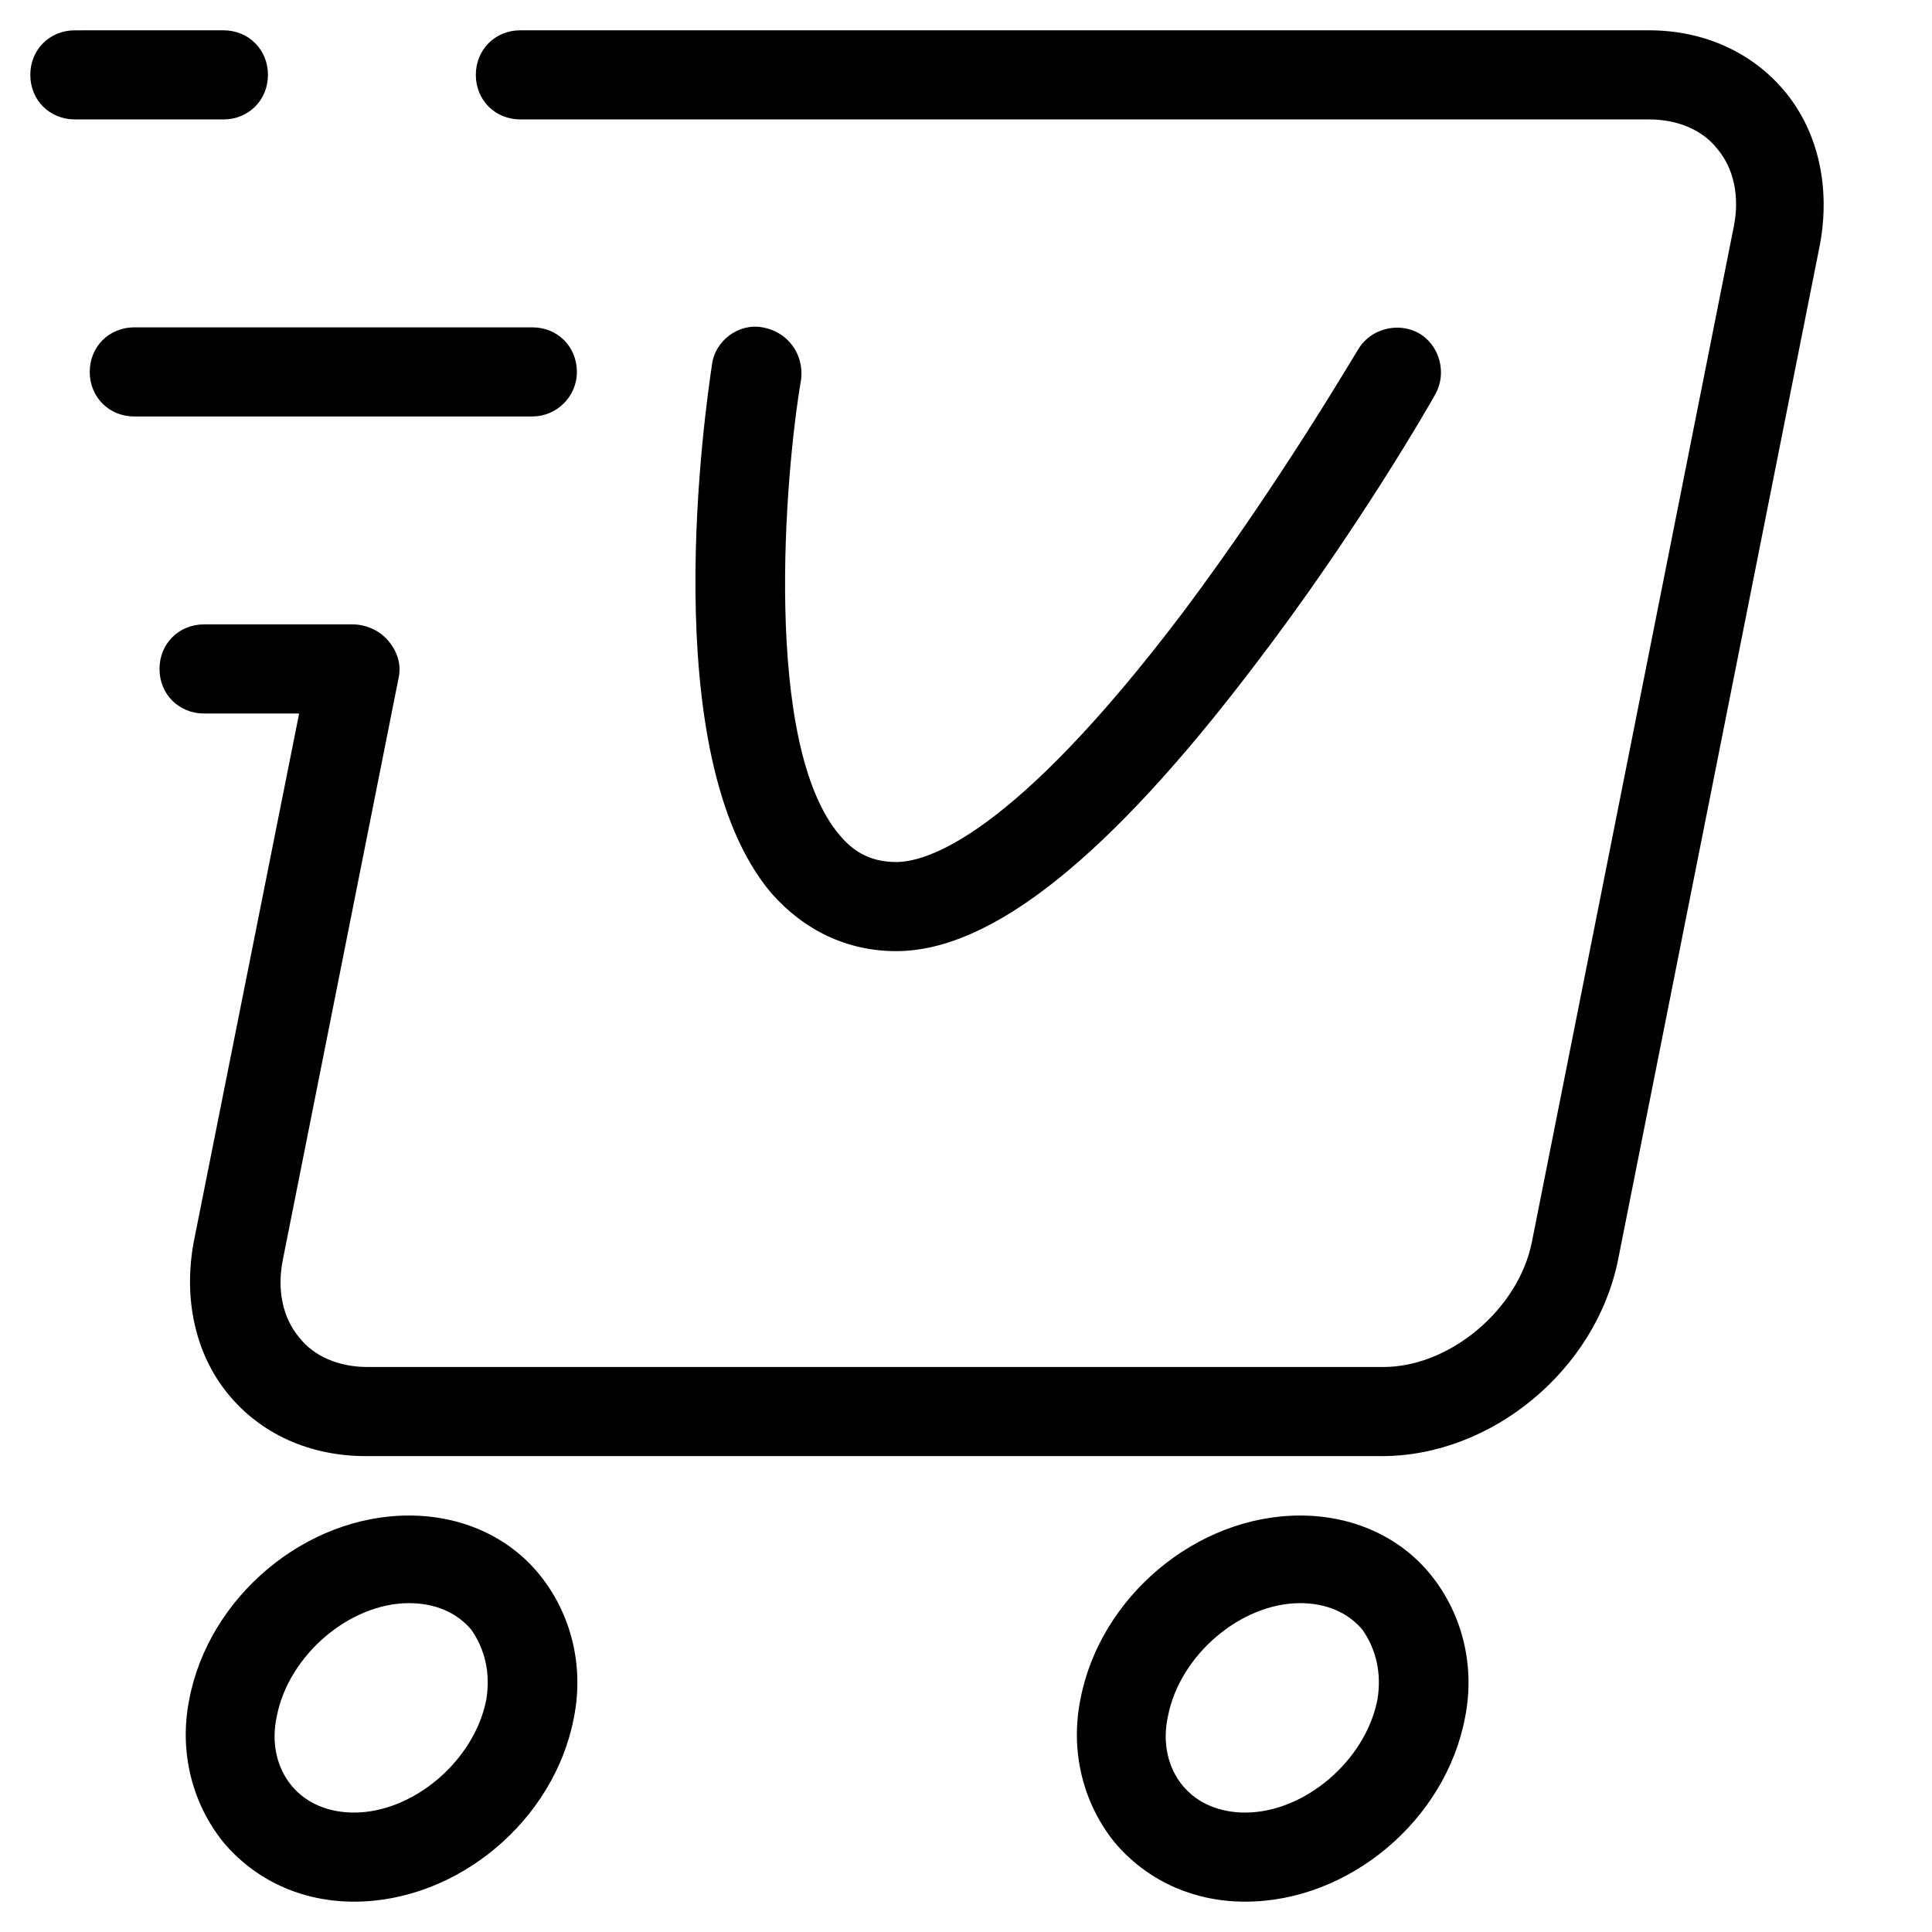 <?xml version="1.0" encoding="UTF-8"?>
<!-- Uploaded to: ICON Repo, www.svgrepo.com, Generator: ICON Repo Mixer Tools -->
<svg fill="#000000" width="800px" height="800px" version="1.1" viewBox="144 144 512 512" xmlns="http://www.w3.org/2000/svg">
 <g>
  <path d="m346.07 230.75c-6.297-1.18-12.594 3.543-13.383 9.84-1.574 10.629-15.352 103.52 15.742 140.12 8.66 9.84 20.074 15.352 33.062 15.352 25.191 0 56.285-24.797 94.859-75.57 27.16-35.426 47.23-70.453 48.02-72.027 3.148-5.512 1.18-12.988-4.328-16.137-5.512-3.148-12.988-1.18-16.137 4.328-0.395 0.395-20.469 35.031-46.445 69.668-45.266 59.824-68.094 66.121-75.965 66.121-6.297 0-11.02-2.363-14.957-7.086-20.469-24.008-14.562-95.645-10.234-120.84 0.789-6.688-3.543-12.594-10.234-13.773z"/>
  <path d="m215.01 163.84c0-6.691-5.117-11.809-11.809-11.809l-39.363 0.004c-6.688 0-11.805 5.117-11.805 11.805 0 6.691 5.117 11.809 11.809 11.809h39.359c6.691 0 11.809-5.117 11.809-11.809z"/>
  <path d="m296.88 242.56c0-6.691-5.117-11.809-11.809-11.809h-105.48c-6.691 0-11.809 5.117-11.809 11.809s5.117 11.809 11.809 11.809h105.48c6.297 0 11.809-5.117 11.809-11.809z"/>
  <path d="m488.56 545.63c-27.551 0-53.137 21.648-58.254 48.805-2.754 13.777 0.789 27.551 9.055 37.785 8.266 9.84 20.469 15.742 34.637 15.742 27.551 0 53.137-21.648 58.254-48.805 2.754-13.777-0.789-27.551-9.055-37.785-8.266-10.234-20.859-15.742-34.637-15.742zm20.469 48.805c-3.148 16.137-19.285 29.914-35.031 29.914-6.691 0-12.594-2.363-16.531-7.086s-5.512-11.414-3.938-18.5c3.148-16.137 19.285-29.914 35.031-29.914 6.691 0 12.594 2.363 16.531 7.086 3.543 5.117 5.117 11.414 3.938 18.5z"/>
  <path d="m252.4 545.63c-27.551 0-53.137 21.648-58.254 48.805-2.754 13.777 0.789 27.551 9.055 37.785 8.266 9.84 20.469 15.742 34.637 15.742 27.551 0 53.137-21.648 58.254-48.805 2.754-13.777-0.789-27.551-9.055-37.785s-20.859-15.742-34.637-15.742zm20.469 48.805c-3.148 16.137-19.285 29.914-35.031 29.914-6.691 0-12.594-2.363-16.531-7.086s-5.512-11.414-3.938-18.5c3.148-16.137 19.285-29.914 35.031-29.914 6.691 0 12.594 2.363 16.531 7.086 3.543 5.117 5.117 11.414 3.938 18.5z"/>
  <path d="m581.05 152.03h-299.14c-6.691 0-11.809 5.117-11.809 11.809s5.117 11.809 11.809 11.809h299.14c7.477 0 14.168 2.754 18.105 7.871 4.328 5.117 5.902 12.594 4.328 20.469l-53.531 269.22c-3.543 17.711-21.648 33.062-39.359 33.062l-269.22-0.004c-7.477 0-14.168-2.754-18.105-7.871-4.328-5.117-5.902-12.594-4.328-20.469l30.699-154.29c0.789-3.543-0.395-7.086-2.754-9.84-2.363-2.754-5.902-4.328-9.445-4.328h-39.359c-6.691 0-11.809 5.117-11.809 11.809s5.117 11.809 11.809 11.809h25.191l-27.945 140.12c-2.754 14.957 0.395 29.52 9.055 40.148 8.66 10.629 21.648 16.531 36.605 16.531h269.22c29.125 0 56.68-22.828 62.582-51.957l53.531-269.22c2.754-14.957-0.395-29.52-9.055-40.148-8.668-10.625-21.656-16.527-36.219-16.527z"/>
 </g>
</svg>